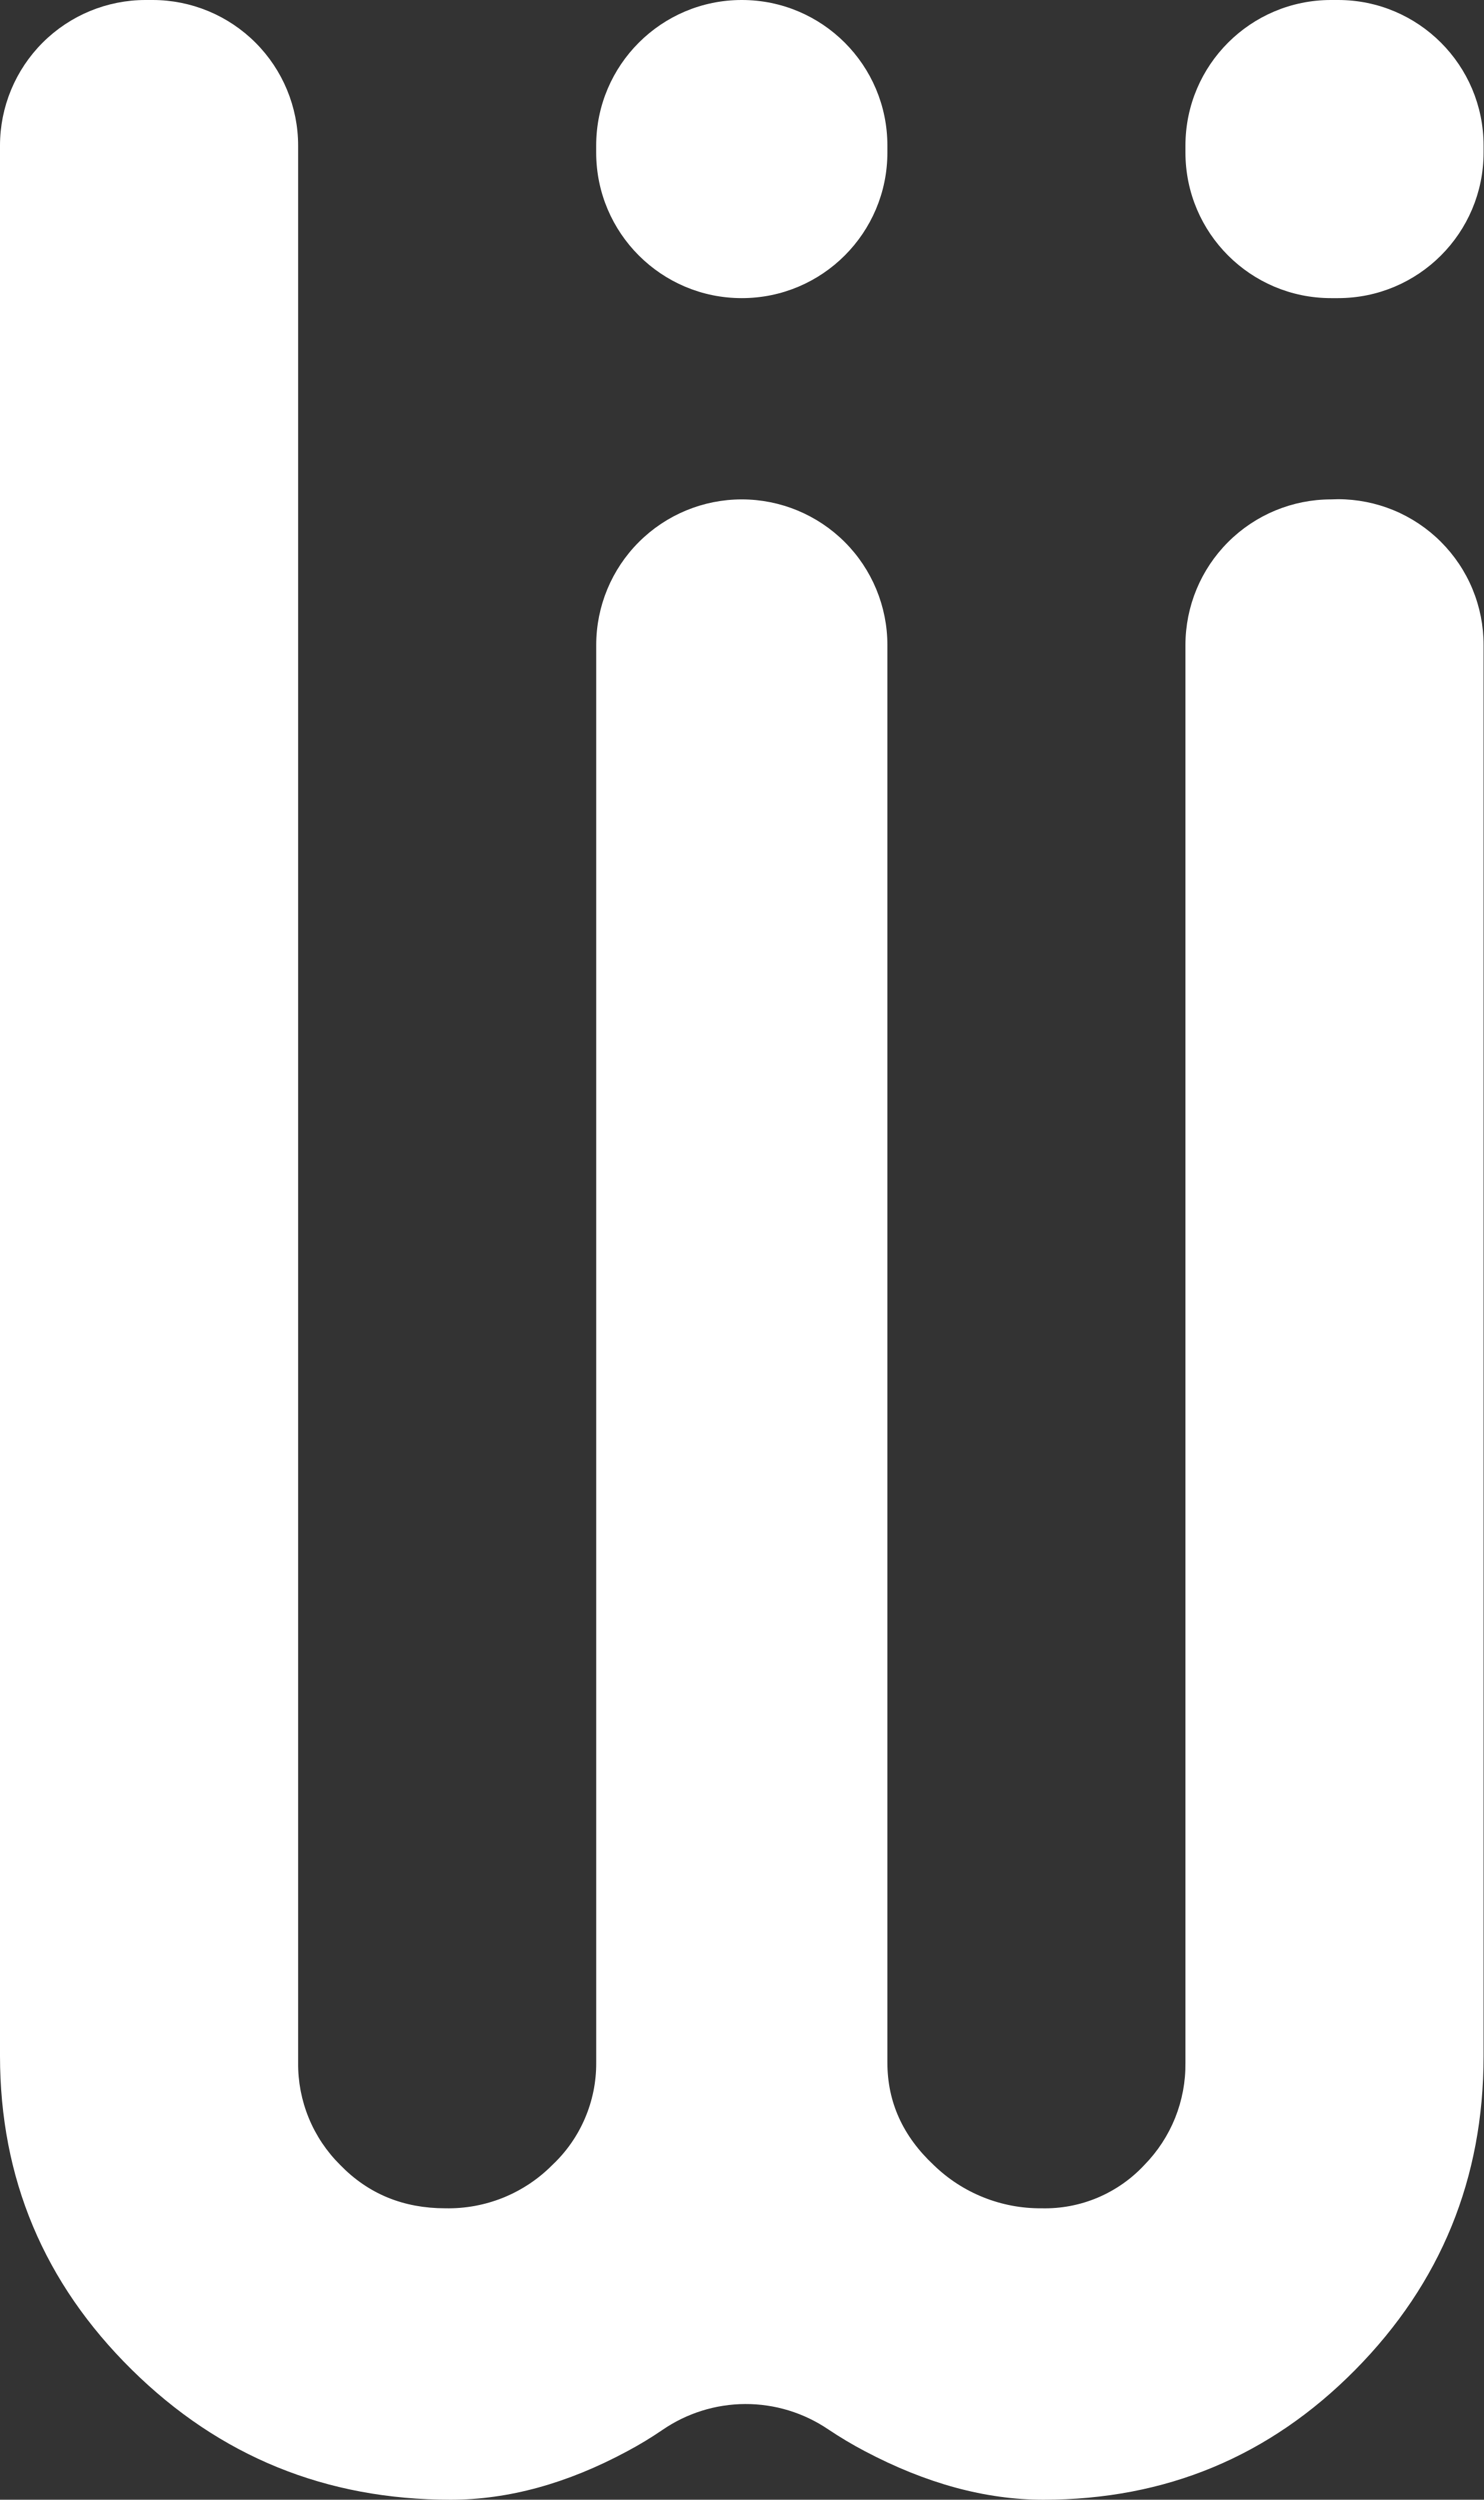 <svg xmlns="http://www.w3.org/2000/svg" width="38" height="64" viewBox="0 0 38 64" fill="none"><rect x="0" y="0" width="38" height="64" fill="#333333" stroke="none"/><g id="Frame 2087327525"><path id="Vector" d="M34.262 0H34.083C32.024 0 30.355 1.669 30.355 3.728V3.905C30.355 5.964 32.024 7.633 34.083 7.633H34.262C36.321 7.633 37.989 5.964 37.989 3.905V3.728C37.989 1.669 36.321 0 34.262 0Z" fill="white"></path><path id="Vector_2" d="M18.995 0H18.994C16.935 0 15.266 1.669 15.266 3.728V3.905C15.266 5.964 16.935 7.633 18.994 7.633H18.995C21.054 7.633 22.723 5.964 22.723 3.905V3.728C22.723 1.669 21.054 0 18.995 0Z" fill="white"></path><path id="Vector_3" d="M34.261 12.781C34.751 12.781 35.236 12.878 35.689 13.065C36.141 13.253 36.553 13.528 36.899 13.875C37.245 14.222 37.52 14.633 37.707 15.086C37.894 15.539 37.99 16.025 37.989 16.515V52.642C37.989 55.779 36.894 58.456 34.704 60.674C32.514 62.891 29.851 64 26.716 64C25.237 64 23.714 63.586 22.145 62.757C21.824 62.588 21.512 62.402 21.21 62.2C20.582 61.774 19.84 61.547 19.081 61.55C18.322 61.553 17.582 61.786 16.957 62.217C16.67 62.413 16.372 62.593 16.065 62.757C14.526 63.586 13.017 64 11.539 64C8.344 64 5.622 62.89 3.374 60.671C1.125 58.452 0.001 55.773 0 52.634V3.728C0 2.739 0.393 1.791 1.092 1.092C1.791 0.393 2.739 0 3.728 0H3.906C4.895 0 5.843 0.393 6.542 1.092C7.241 1.791 7.634 2.739 7.634 3.728V52.81C7.629 53.297 7.722 53.779 7.907 54.229C8.092 54.679 8.366 55.087 8.712 55.43C9.429 56.169 10.327 56.539 11.405 56.539C11.913 56.549 12.417 56.456 12.888 56.266C13.358 56.075 13.786 55.791 14.143 55.43C14.501 55.094 14.785 54.688 14.978 54.237C15.172 53.786 15.27 53.301 15.267 52.81V16.515C15.267 15.526 15.659 14.578 16.358 13.879C17.057 13.179 18.005 12.786 18.994 12.786C19.983 12.786 20.931 13.179 21.631 13.878C22.33 14.577 22.723 15.526 22.723 16.515V52.81C22.723 53.818 23.118 54.691 23.907 55.43C24.646 56.149 25.64 56.548 26.672 56.539C27.164 56.551 27.653 56.458 28.106 56.267C28.56 56.075 28.968 55.79 29.303 55.43C29.642 55.084 29.91 54.675 30.091 54.225C30.271 53.775 30.361 53.295 30.355 52.81V16.515C30.355 15.526 30.748 14.578 31.447 13.879C32.146 13.179 33.094 12.786 34.083 12.786L34.261 12.781Z" fill="white"></path></g></svg>